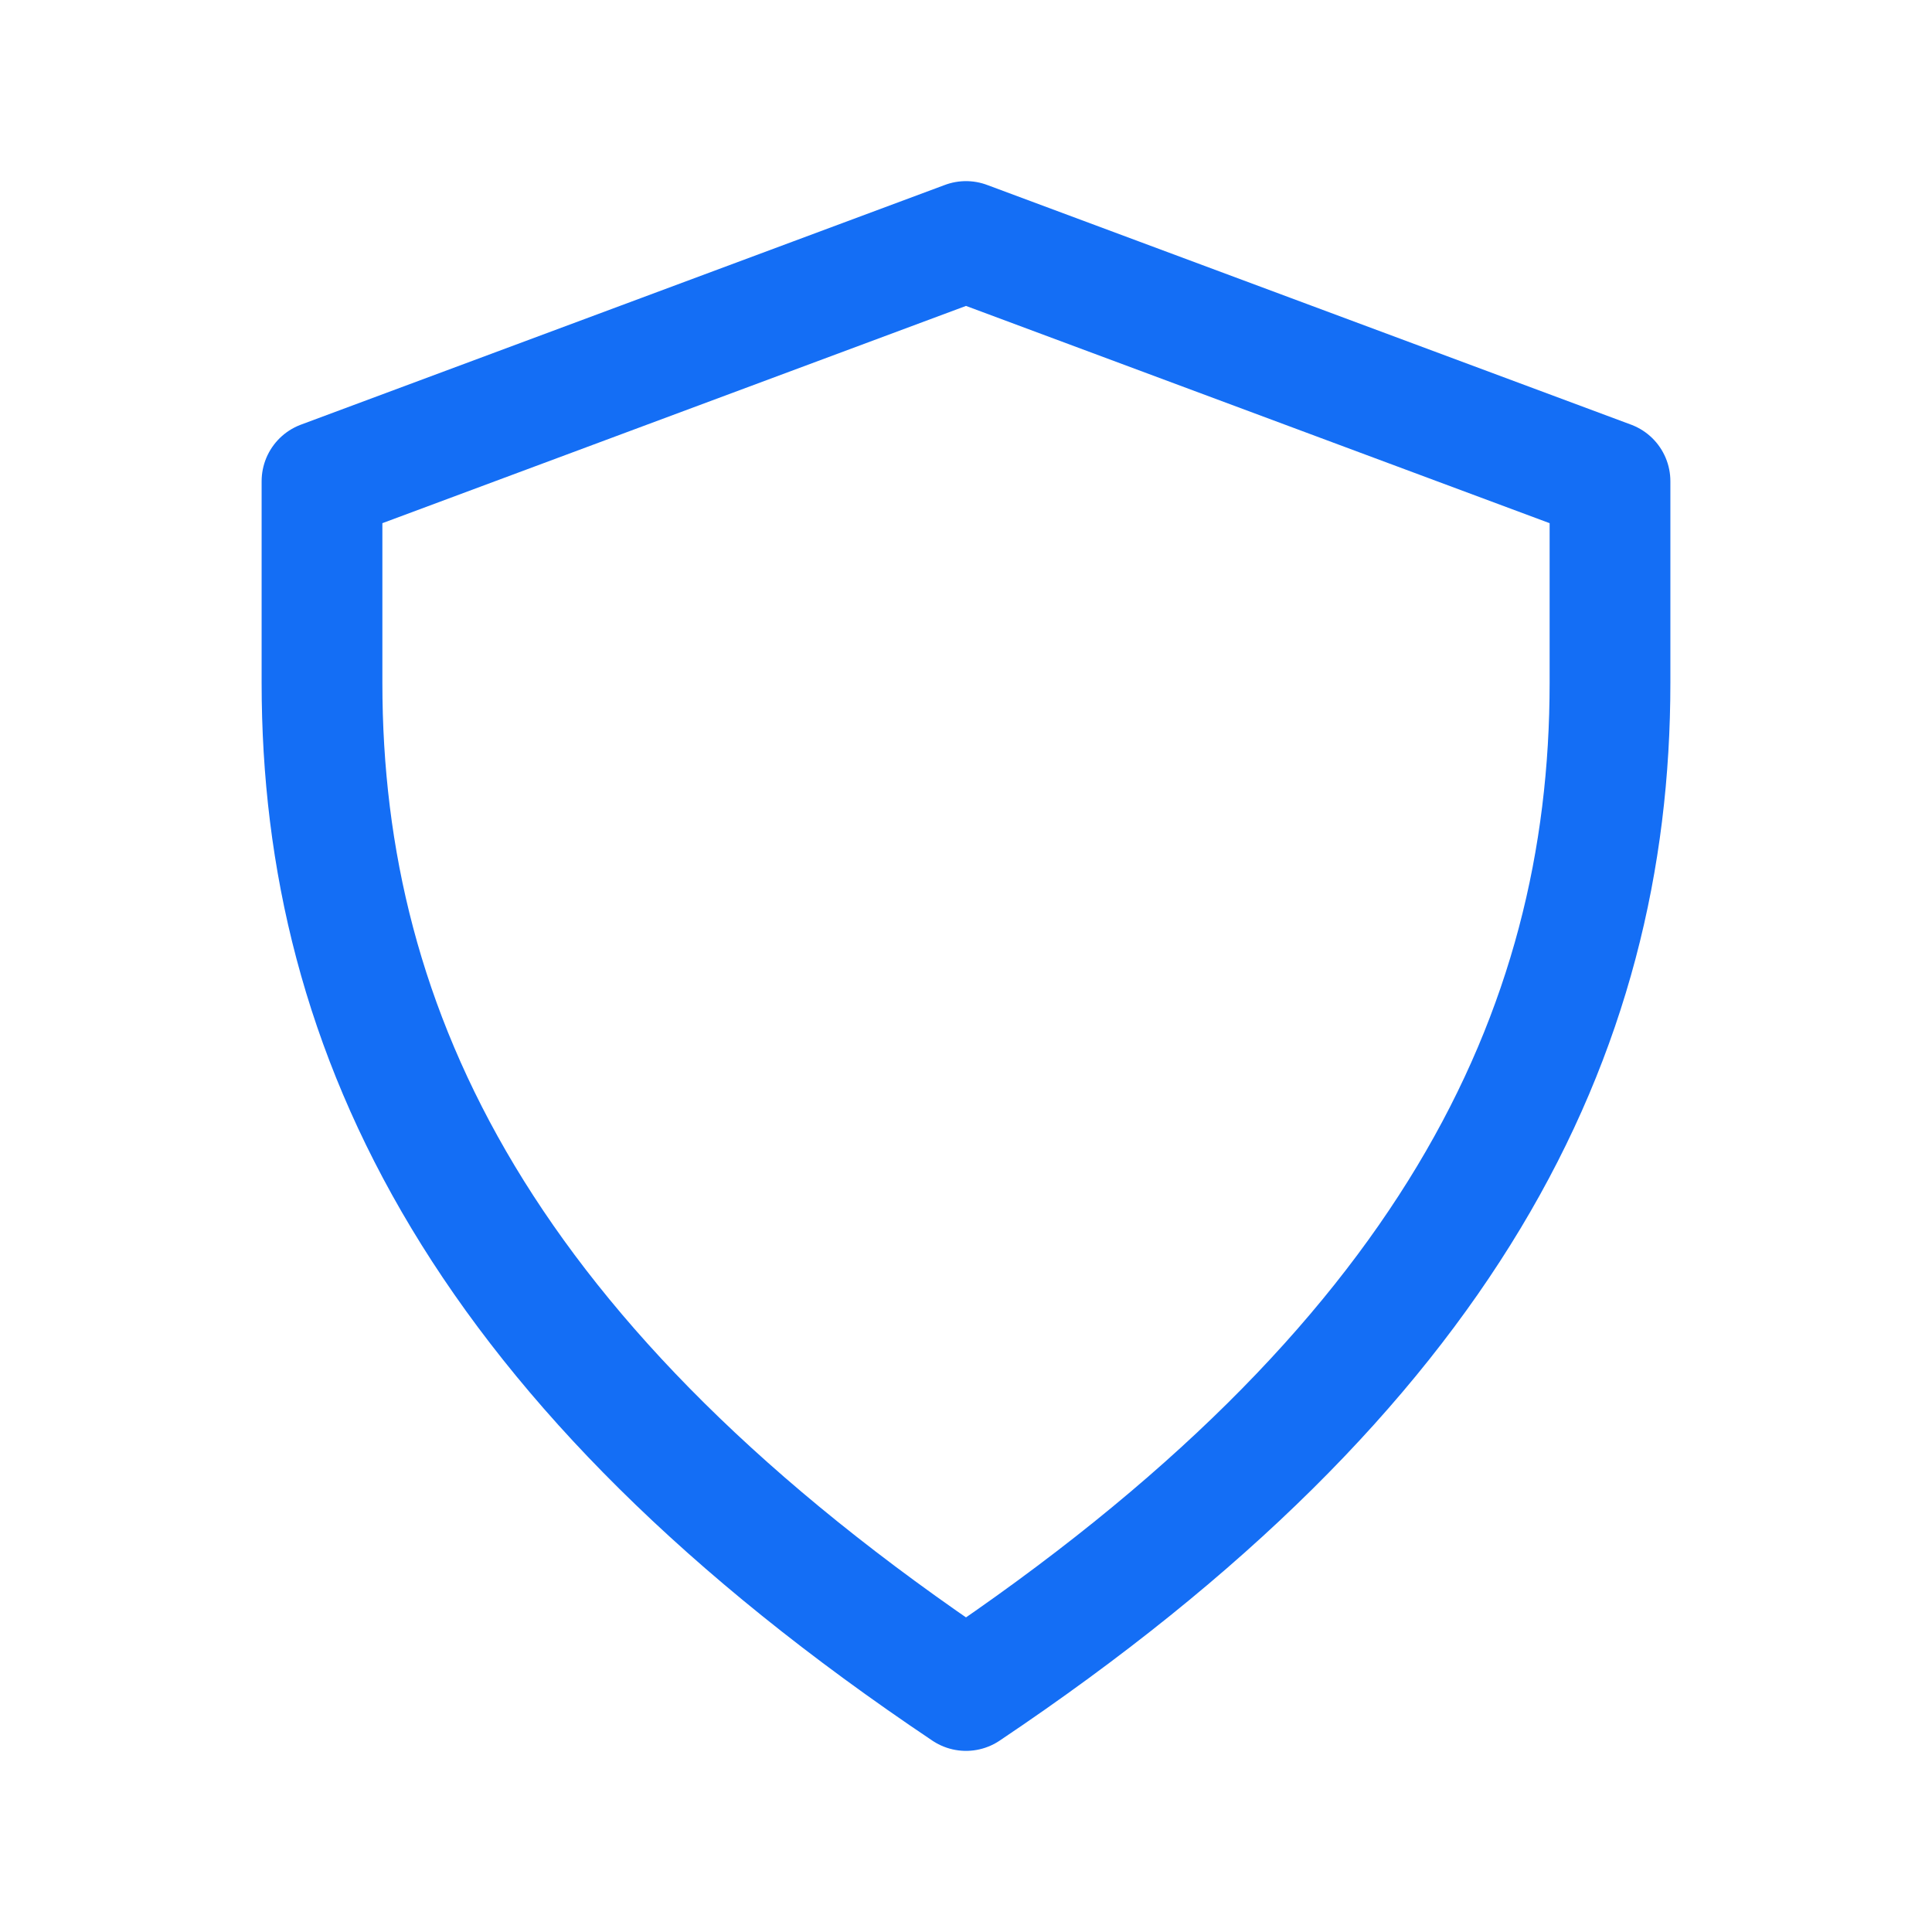 <svg width="24" height="24" viewBox="0 0 24 24" fill="none" xmlns="http://www.w3.org/2000/svg">
<path d="M20 5.978L12 3L4 5.978V8.484C4 12.849 6.008 16.981 12 21C17.992 16.981 20 12.849 20 8.484V5.978Z" stroke="#146EF5" stroke-width="1.5" stroke-linejoin="round"/>
</svg>
